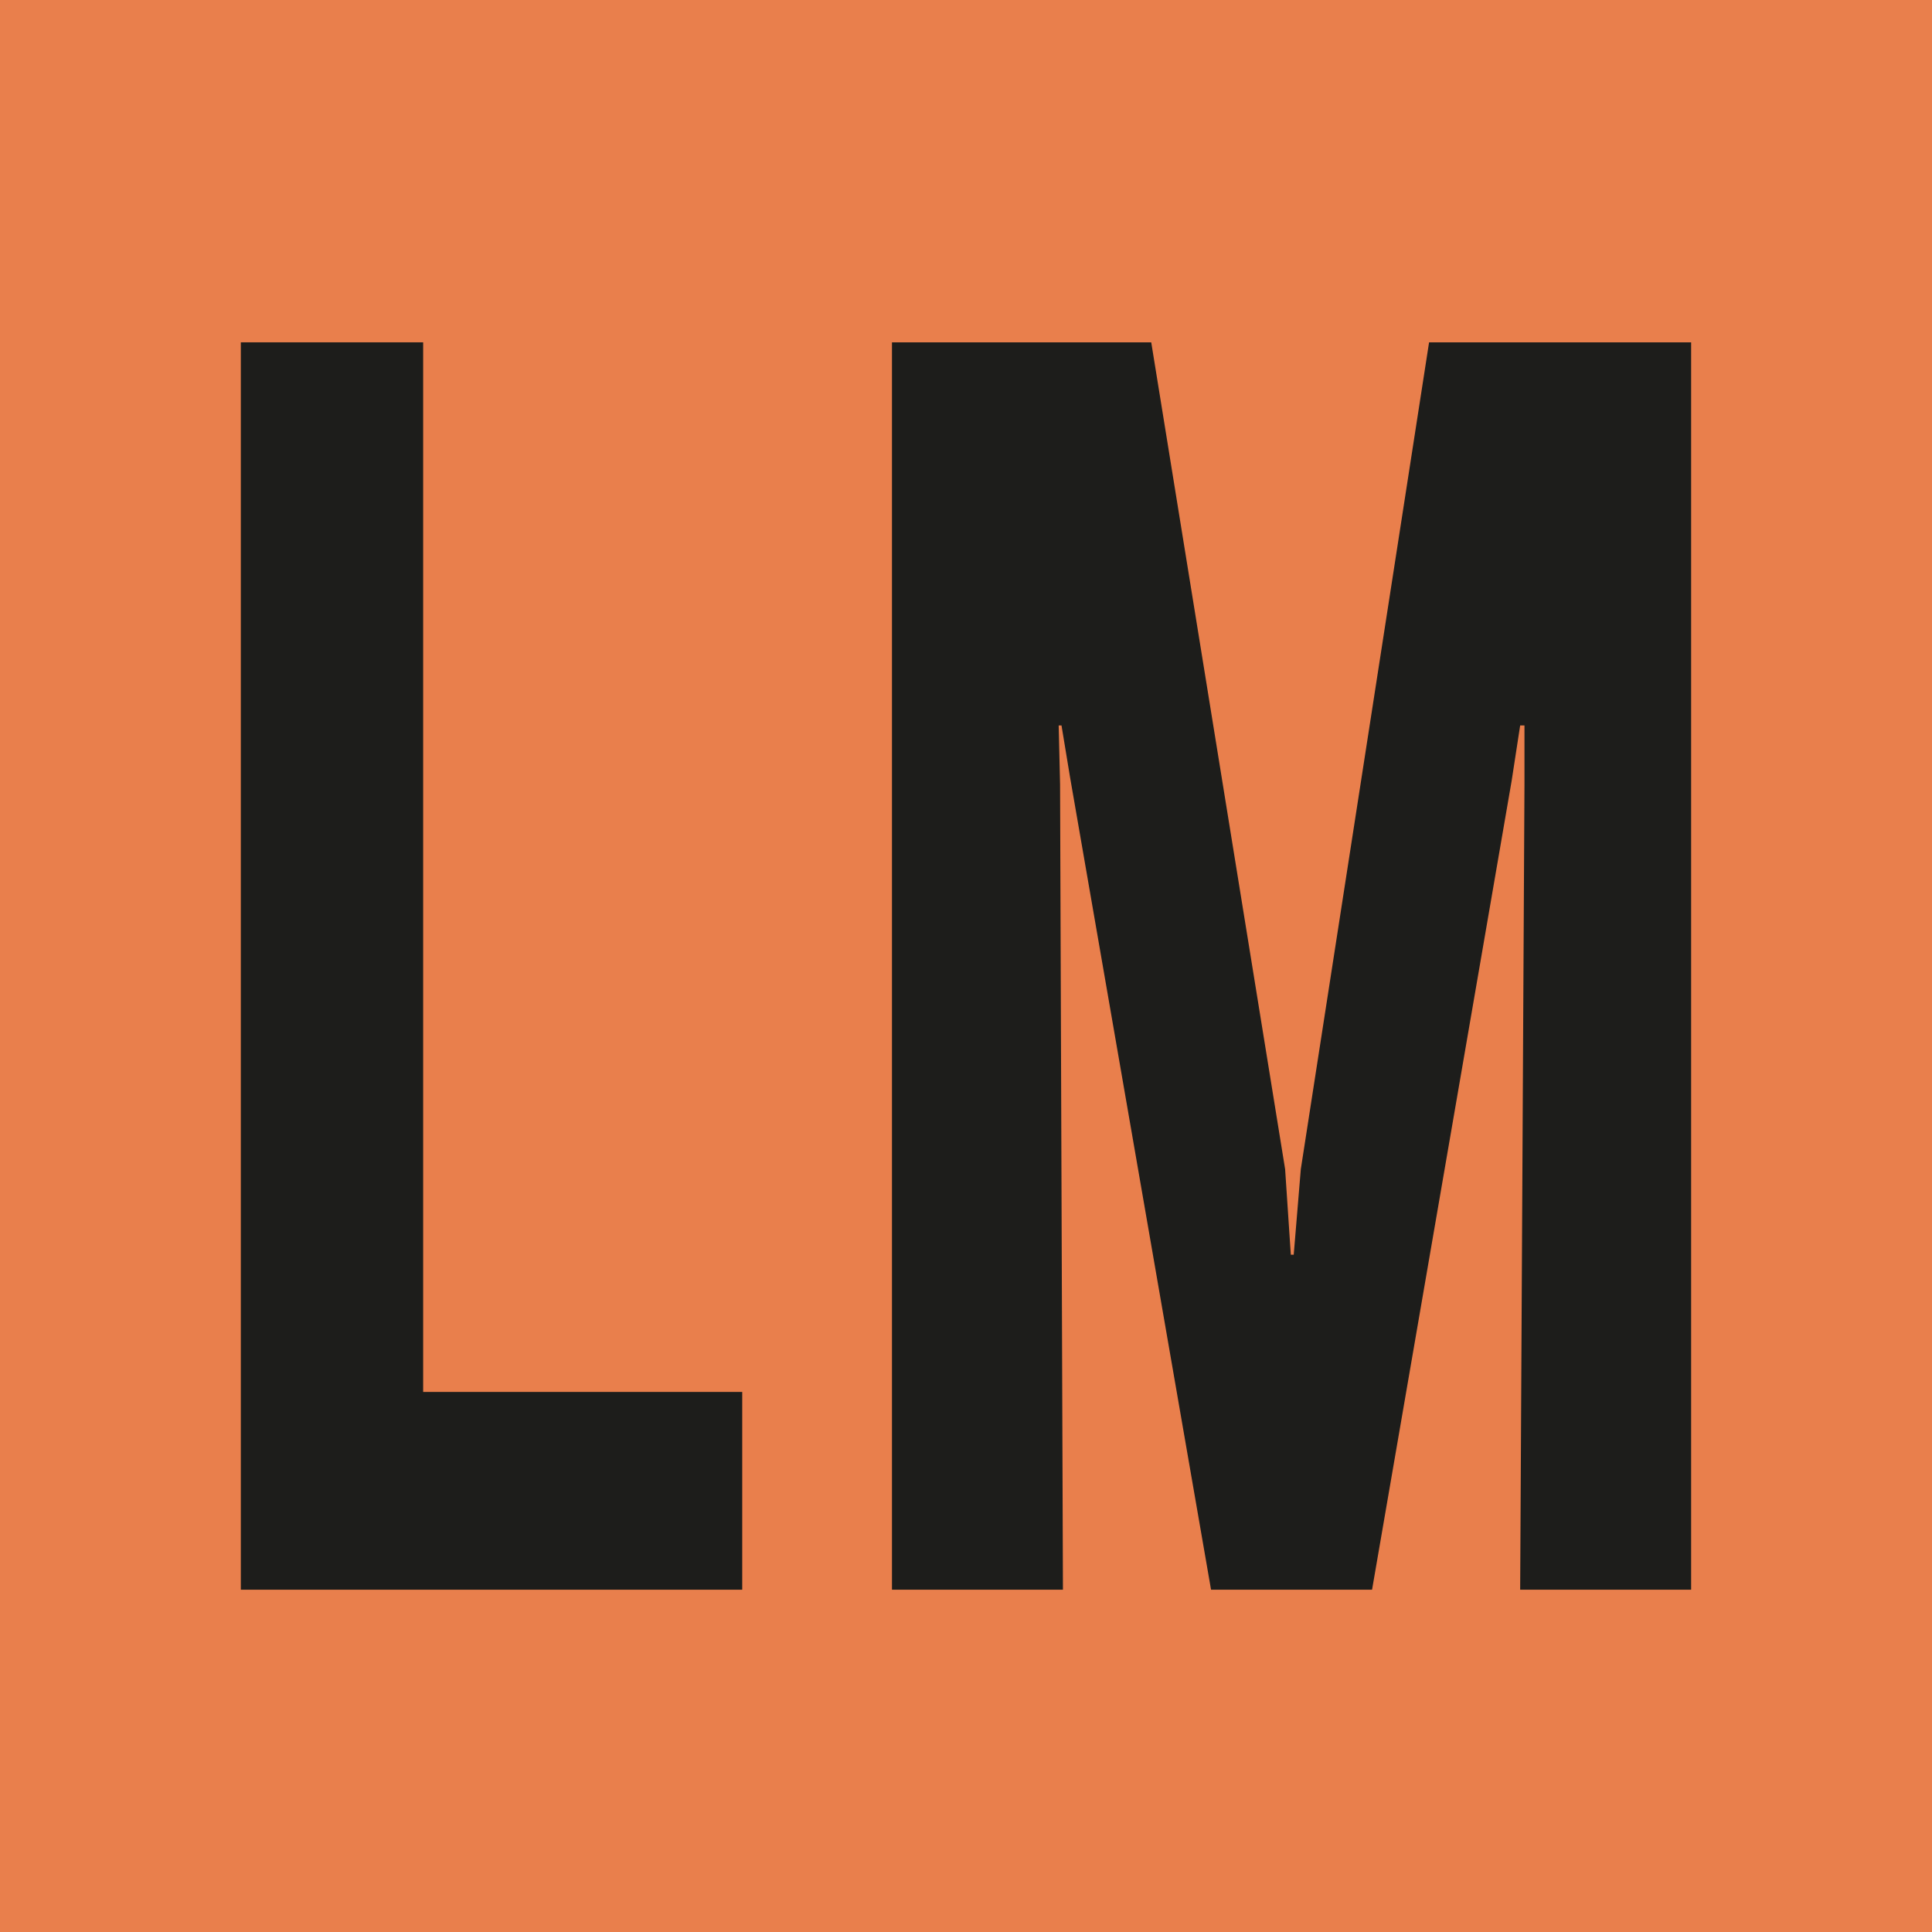 <svg xmlns="http://www.w3.org/2000/svg" viewBox="0 0 512 512"><defs><style>.cls-1{fill:#e97f4c;}.cls-2{fill:#1d1d1b;}</style></defs><g id="Capa_2" data-name="Capa 2"><g id="Capa_1-2" data-name="Capa 1"><rect class="cls-1" width="512" height="512"/><polygon class="cls-2" points="196.7 421.29 63.82 421.29 63.82 90.72 112.14 90.72 112.14 368.88 196.7 368.88 196.7 421.29"/><polygon class="cls-2" points="236.38 421.29 236.38 90.72 305.09 90.72 340.57 309.84 342.08 332.51 342.85 332.51 344.73 309.84 378.72 90.72 448.17 90.72 448.17 421.29 402.86 421.29 404 207.84 404 192.25 402.86 192.25 400.61 206.88 363.61 421.29 320.94 421.29 283.57 205.95 281.31 192.25 280.56 192.25 280.93 207.84 281.69 421.29 236.38 421.29"/></g></g></svg>